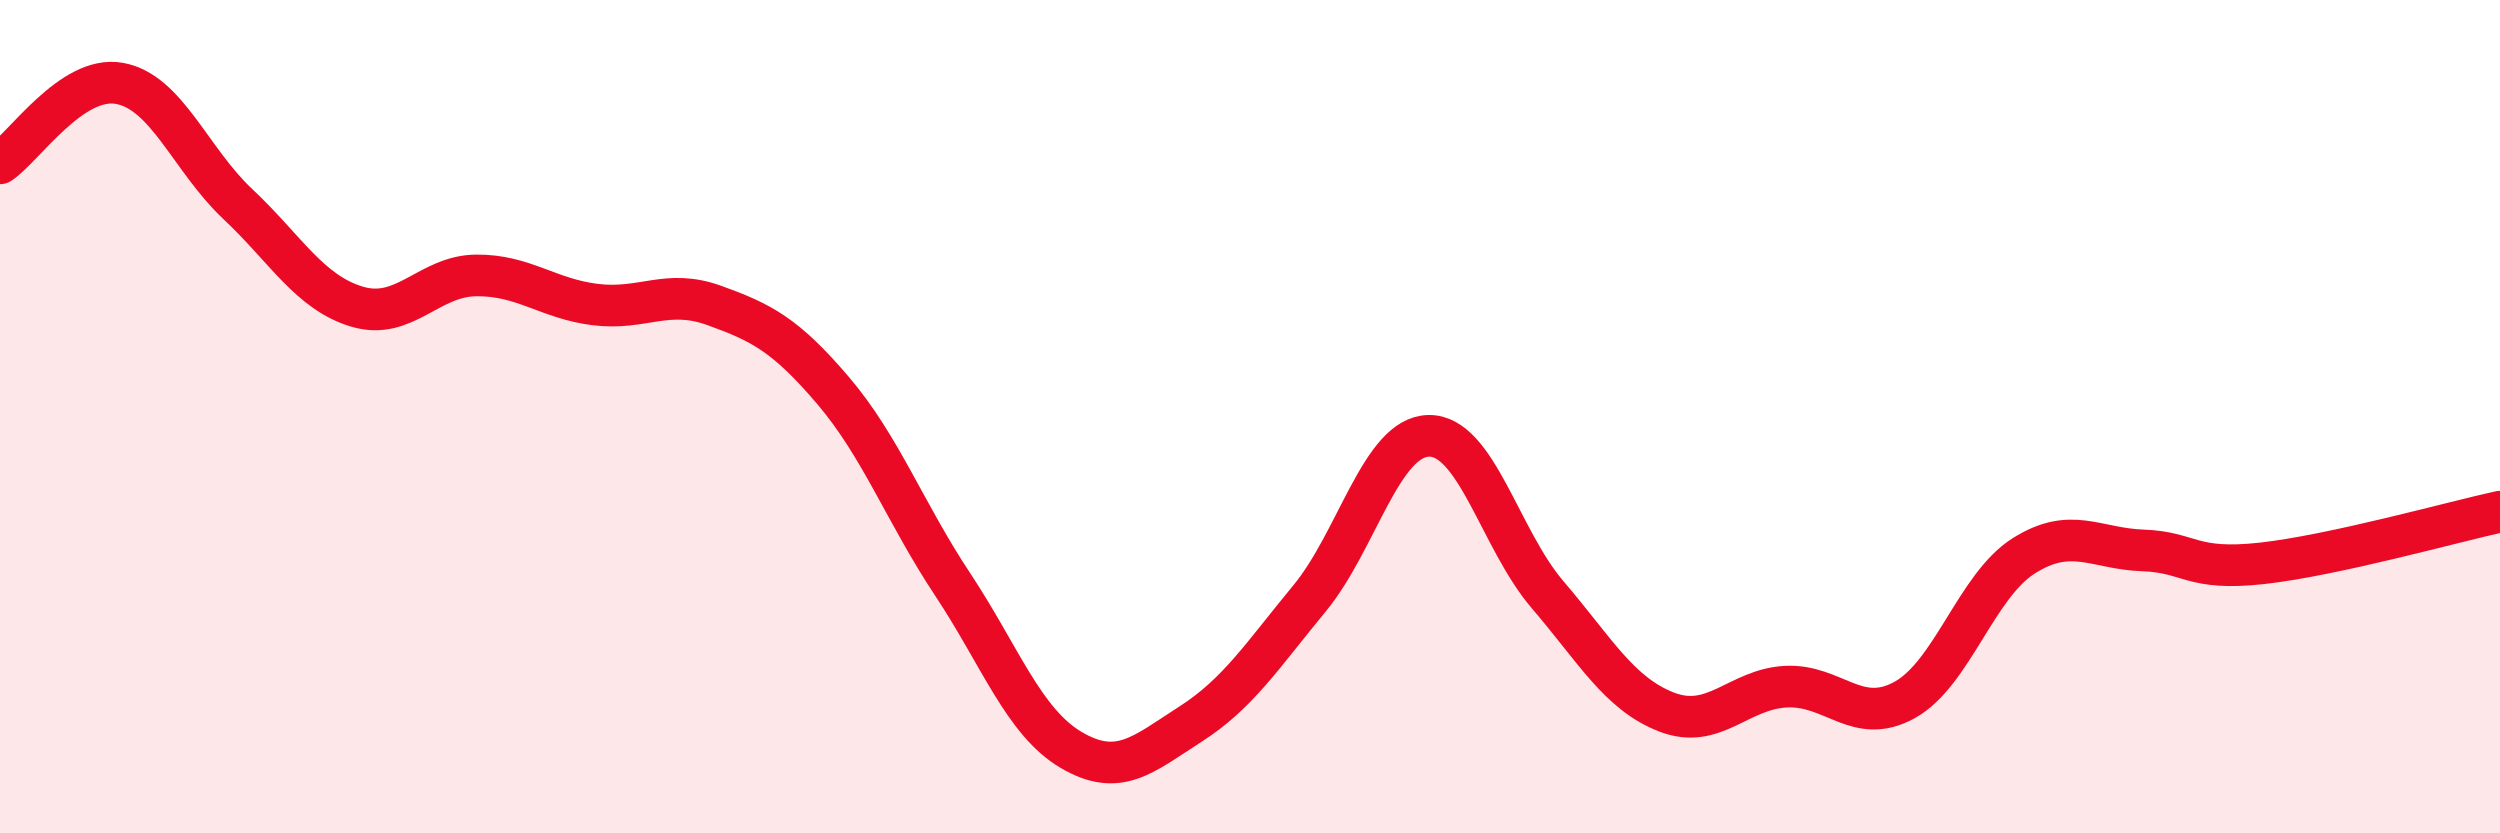 
    <svg width="60" height="20" viewBox="0 0 60 20" xmlns="http://www.w3.org/2000/svg">
      <path
        d="M 0,3.92 C 0.57,3.54 1.72,1.8 2.86,2 C 4,2.2 4.57,3.83 5.71,4.9 C 6.85,5.97 7.43,7.02 8.57,7.36 C 9.71,7.7 10.29,6.62 11.43,6.61 C 12.57,6.6 13.15,7.17 14.29,7.31 C 15.43,7.45 16,6.92 17.14,7.33 C 18.28,7.74 18.86,8.04 20,9.38 C 21.14,10.72 21.72,12.3 22.86,14.02 C 24,15.74 24.57,17.33 25.71,18 C 26.85,18.67 27.43,18.11 28.57,17.38 C 29.71,16.65 30.29,15.74 31.43,14.36 C 32.57,12.98 33.15,10.48 34.29,10.46 C 35.43,10.44 36,12.94 37.14,14.27 C 38.28,15.6 38.86,16.65 40,17.09 C 41.14,17.53 41.72,16.54 42.86,16.48 C 44,16.42 44.57,17.43 45.71,16.8 C 46.85,16.17 47.43,14.06 48.57,13.34 C 49.71,12.62 50.29,13.17 51.43,13.21 C 52.57,13.25 52.58,13.71 54.29,13.52 C 56,13.33 58.86,12.53 60,12.28L60 20L0 20Z"
        fill="#EB0A25"
        opacity="0.1"
        stroke-linecap="round"
        stroke-linejoin="round"
      />
      <path
        d="M 0,3.92 C 0.57,3.54 1.72,1.8 2.86,2 C 4,2.2 4.57,3.83 5.71,4.9 C 6.85,5.97 7.43,7.02 8.57,7.36 C 9.71,7.7 10.29,6.62 11.43,6.61 C 12.57,6.6 13.15,7.17 14.29,7.31 C 15.43,7.45 16,6.92 17.14,7.33 C 18.28,7.74 18.86,8.04 20,9.38 C 21.14,10.72 21.72,12.3 22.86,14.02 C 24,15.74 24.57,17.33 25.71,18 C 26.85,18.67 27.43,18.11 28.57,17.38 C 29.71,16.65 30.29,15.74 31.43,14.36 C 32.57,12.98 33.15,10.48 34.29,10.46 C 35.43,10.44 36,12.94 37.14,14.27 C 38.28,15.6 38.86,16.65 40,17.09 C 41.14,17.53 41.72,16.54 42.86,16.48 C 44,16.42 44.57,17.43 45.71,16.8 C 46.85,16.17 47.43,14.06 48.57,13.34 C 49.71,12.62 50.29,13.17 51.43,13.21 C 52.57,13.25 52.58,13.71 54.29,13.52 C 56,13.33 58.86,12.53 60,12.28"
        stroke="#EB0A25"
        stroke-width="1"
        fill="none"
        stroke-linecap="round"
        stroke-linejoin="round"
      />
    </svg>
  
